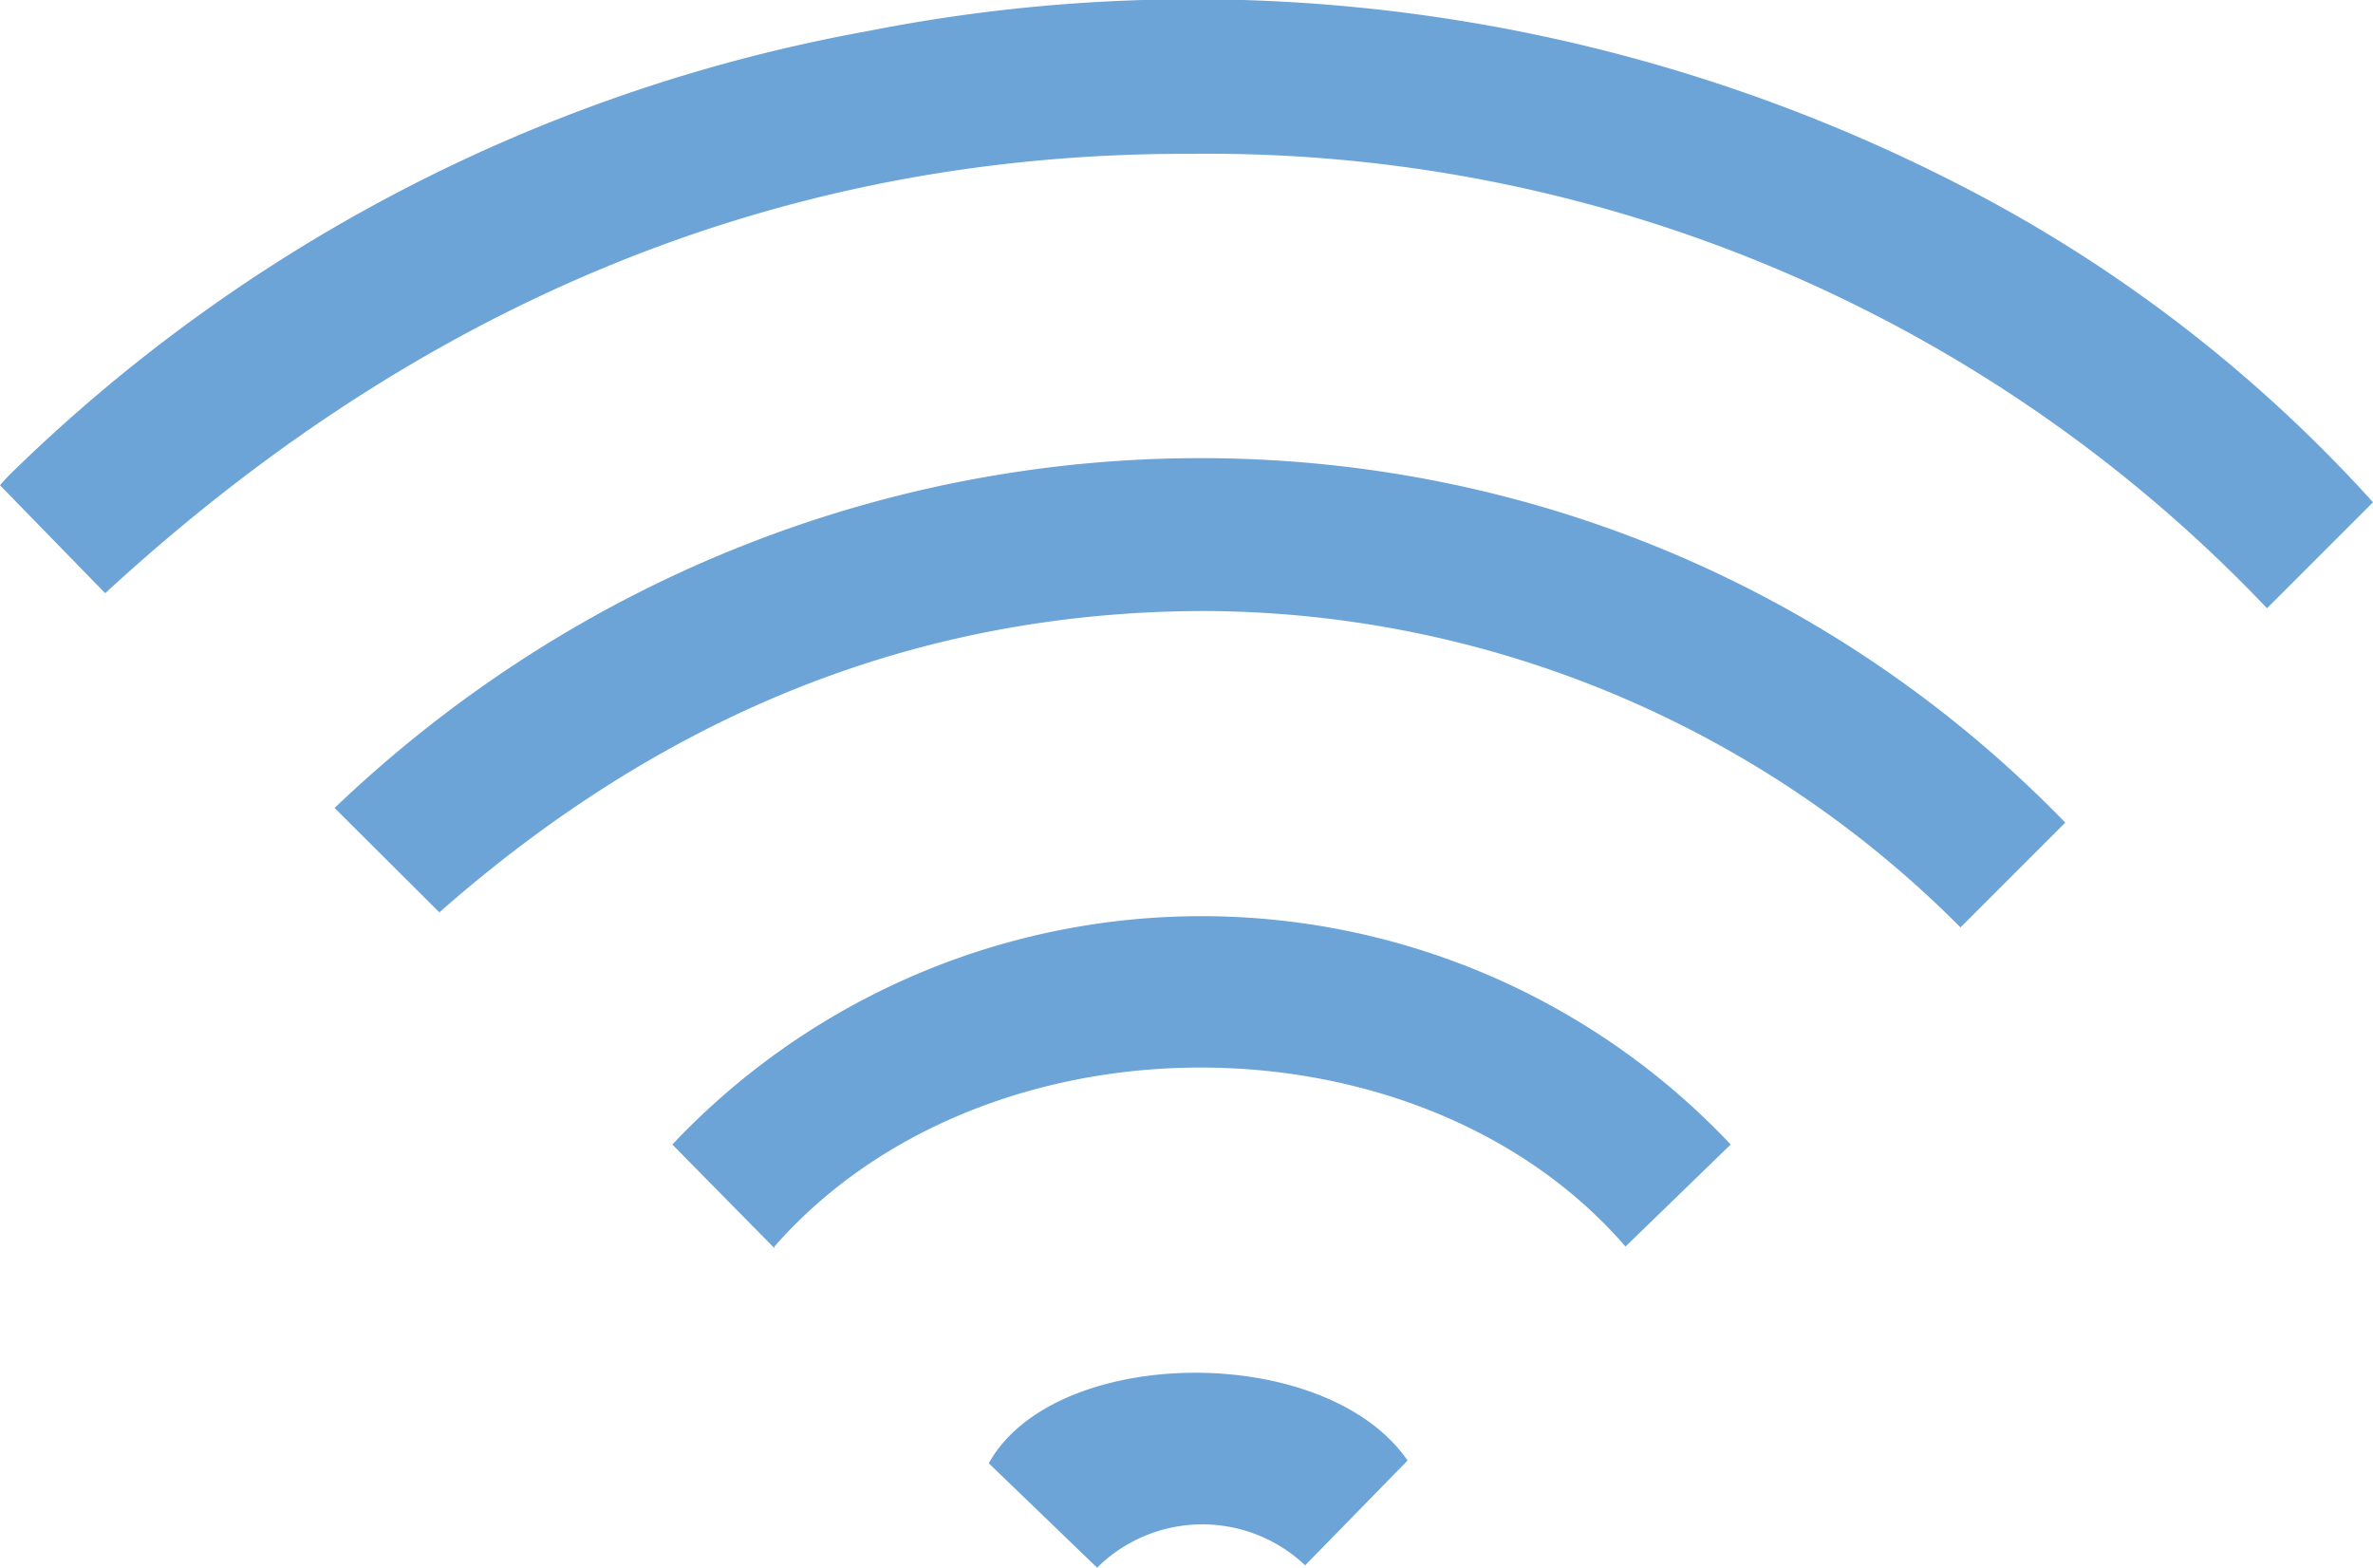 <svg xmlns="http://www.w3.org/2000/svg" viewBox="0 0 60 39.64"><defs><style>.cls-1{fill:#6ca4d8;}</style></defs><g id="Calque_2" data-name="Calque 2"><g id="Calque_1-2" data-name="Calque 1"><path class="cls-1" d="M60,12.7l-2.68,2.68A36.93,36.93,0,0,0,30.13,3.89C19.49,3.85,10.4,7.87,2.66,15L0,12.27a4.87,4.87,0,0,1,.35-.37A41.53,41.53,0,0,1,21.92.79a42.38,42.38,0,0,1,27.46,3.8h0A36.51,36.51,0,0,1,60,12.7Z"/><path class="cls-1" d="M11.12,23.08,8.46,20.43C20.87,8.57,40.35,8.58,52.22,20.8l-2.65,2.65a27.09,27.09,0,0,0-19.08-8c-7.46,0-13.83,2.74-19.37,7.61Z"/><path class="cls-1" d="M19.58,31.56,17,28.94a18.39,18.39,0,0,1,26.76,0L41.1,31.52c-5.19-6-16.19-6.07-21.52,0Z"/><path class="cls-1" d="M33,39.58a3.78,3.78,0,0,0-5.26.06L25,37c1.67-3,8.51-3.08,10.59-.07Z"/></g></g></svg>